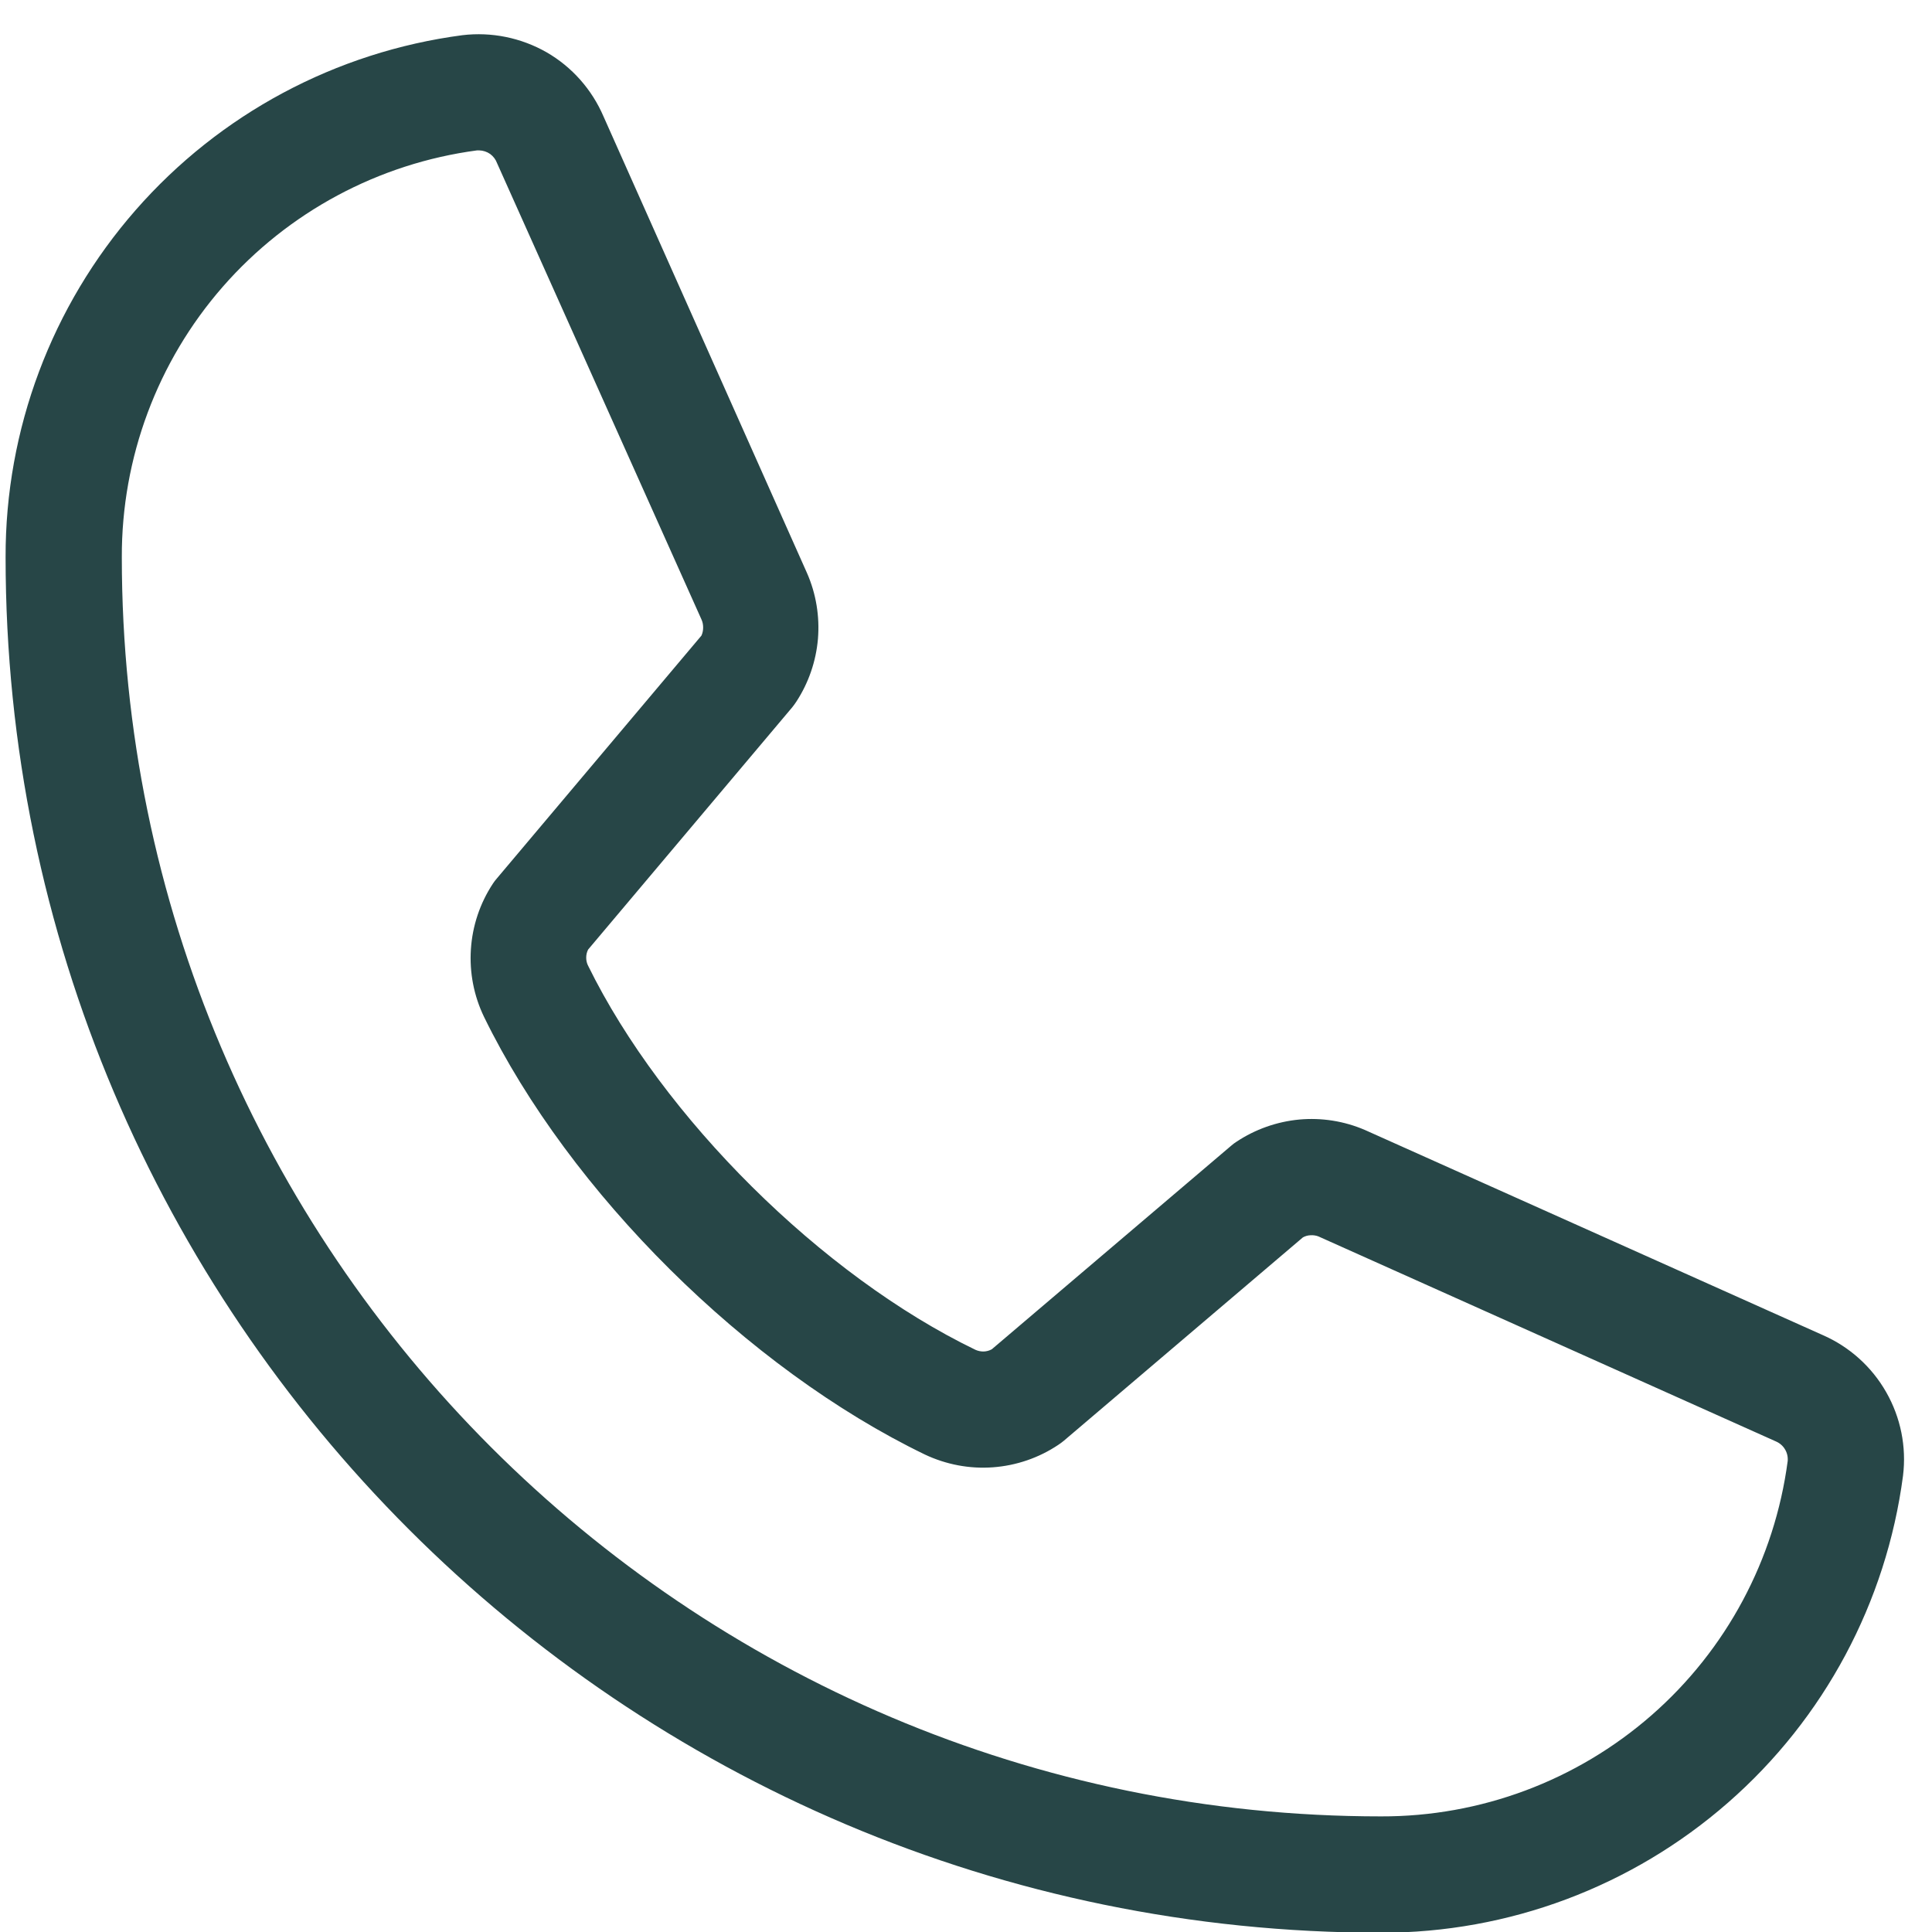 <svg width="19" height="19" viewBox="0 0 19 19" fill="none" xmlns="http://www.w3.org/2000/svg">
<path d="M17.924 13.129L13.424 11.113C13.22 11.025 12.998 10.99 12.777 11.01C12.556 11.031 12.344 11.106 12.159 11.229C12.14 11.241 12.123 11.254 12.106 11.269L9.754 13.269C9.729 13.283 9.702 13.29 9.675 13.291C9.647 13.292 9.619 13.286 9.594 13.275C8.082 12.545 6.516 10.989 5.784 9.498C5.771 9.473 5.765 9.446 5.765 9.418C5.765 9.39 5.771 9.363 5.784 9.338L7.791 6.956C7.805 6.939 7.818 6.92 7.831 6.901C7.952 6.716 8.025 6.503 8.044 6.283C8.062 6.062 8.026 5.84 7.937 5.637L5.935 1.145C5.821 0.88 5.625 0.658 5.375 0.514C5.124 0.371 4.834 0.312 4.548 0.346C3.303 0.51 2.161 1.121 1.334 2.066C0.507 3.011 0.052 4.224 0.055 5.48C0.055 12.939 6.123 19.007 13.581 19.007C14.837 19.009 16.05 18.554 16.995 17.727C17.94 16.901 18.551 15.758 18.715 14.513C18.75 14.228 18.692 13.94 18.549 13.69C18.407 13.441 18.188 13.244 17.924 13.129ZM13.581 17.863C6.753 17.863 1.198 12.308 1.198 5.48C1.195 4.503 1.547 3.557 2.19 2.821C2.833 2.085 3.722 1.608 4.691 1.479H4.713C4.751 1.48 4.788 1.492 4.82 1.514C4.851 1.537 4.875 1.568 4.888 1.604L6.898 6.091C6.91 6.116 6.915 6.144 6.915 6.171C6.915 6.198 6.91 6.226 6.898 6.251L4.887 8.638C4.872 8.655 4.858 8.673 4.846 8.692C4.72 8.884 4.646 9.105 4.631 9.335C4.616 9.564 4.66 9.793 4.76 10C5.604 11.73 7.348 13.46 9.097 14.305C9.305 14.403 9.535 14.447 9.765 14.43C9.995 14.413 10.217 14.337 10.408 14.209C10.426 14.197 10.444 14.184 10.462 14.169L12.813 12.169C12.836 12.156 12.861 12.149 12.888 12.148C12.914 12.146 12.941 12.15 12.965 12.159L17.466 14.176C17.503 14.192 17.534 14.219 17.554 14.253C17.575 14.287 17.584 14.327 17.581 14.367C17.453 15.336 16.977 16.226 16.241 16.869C15.504 17.513 14.559 17.866 13.581 17.863Z" fill="#274647"/>
</svg>
